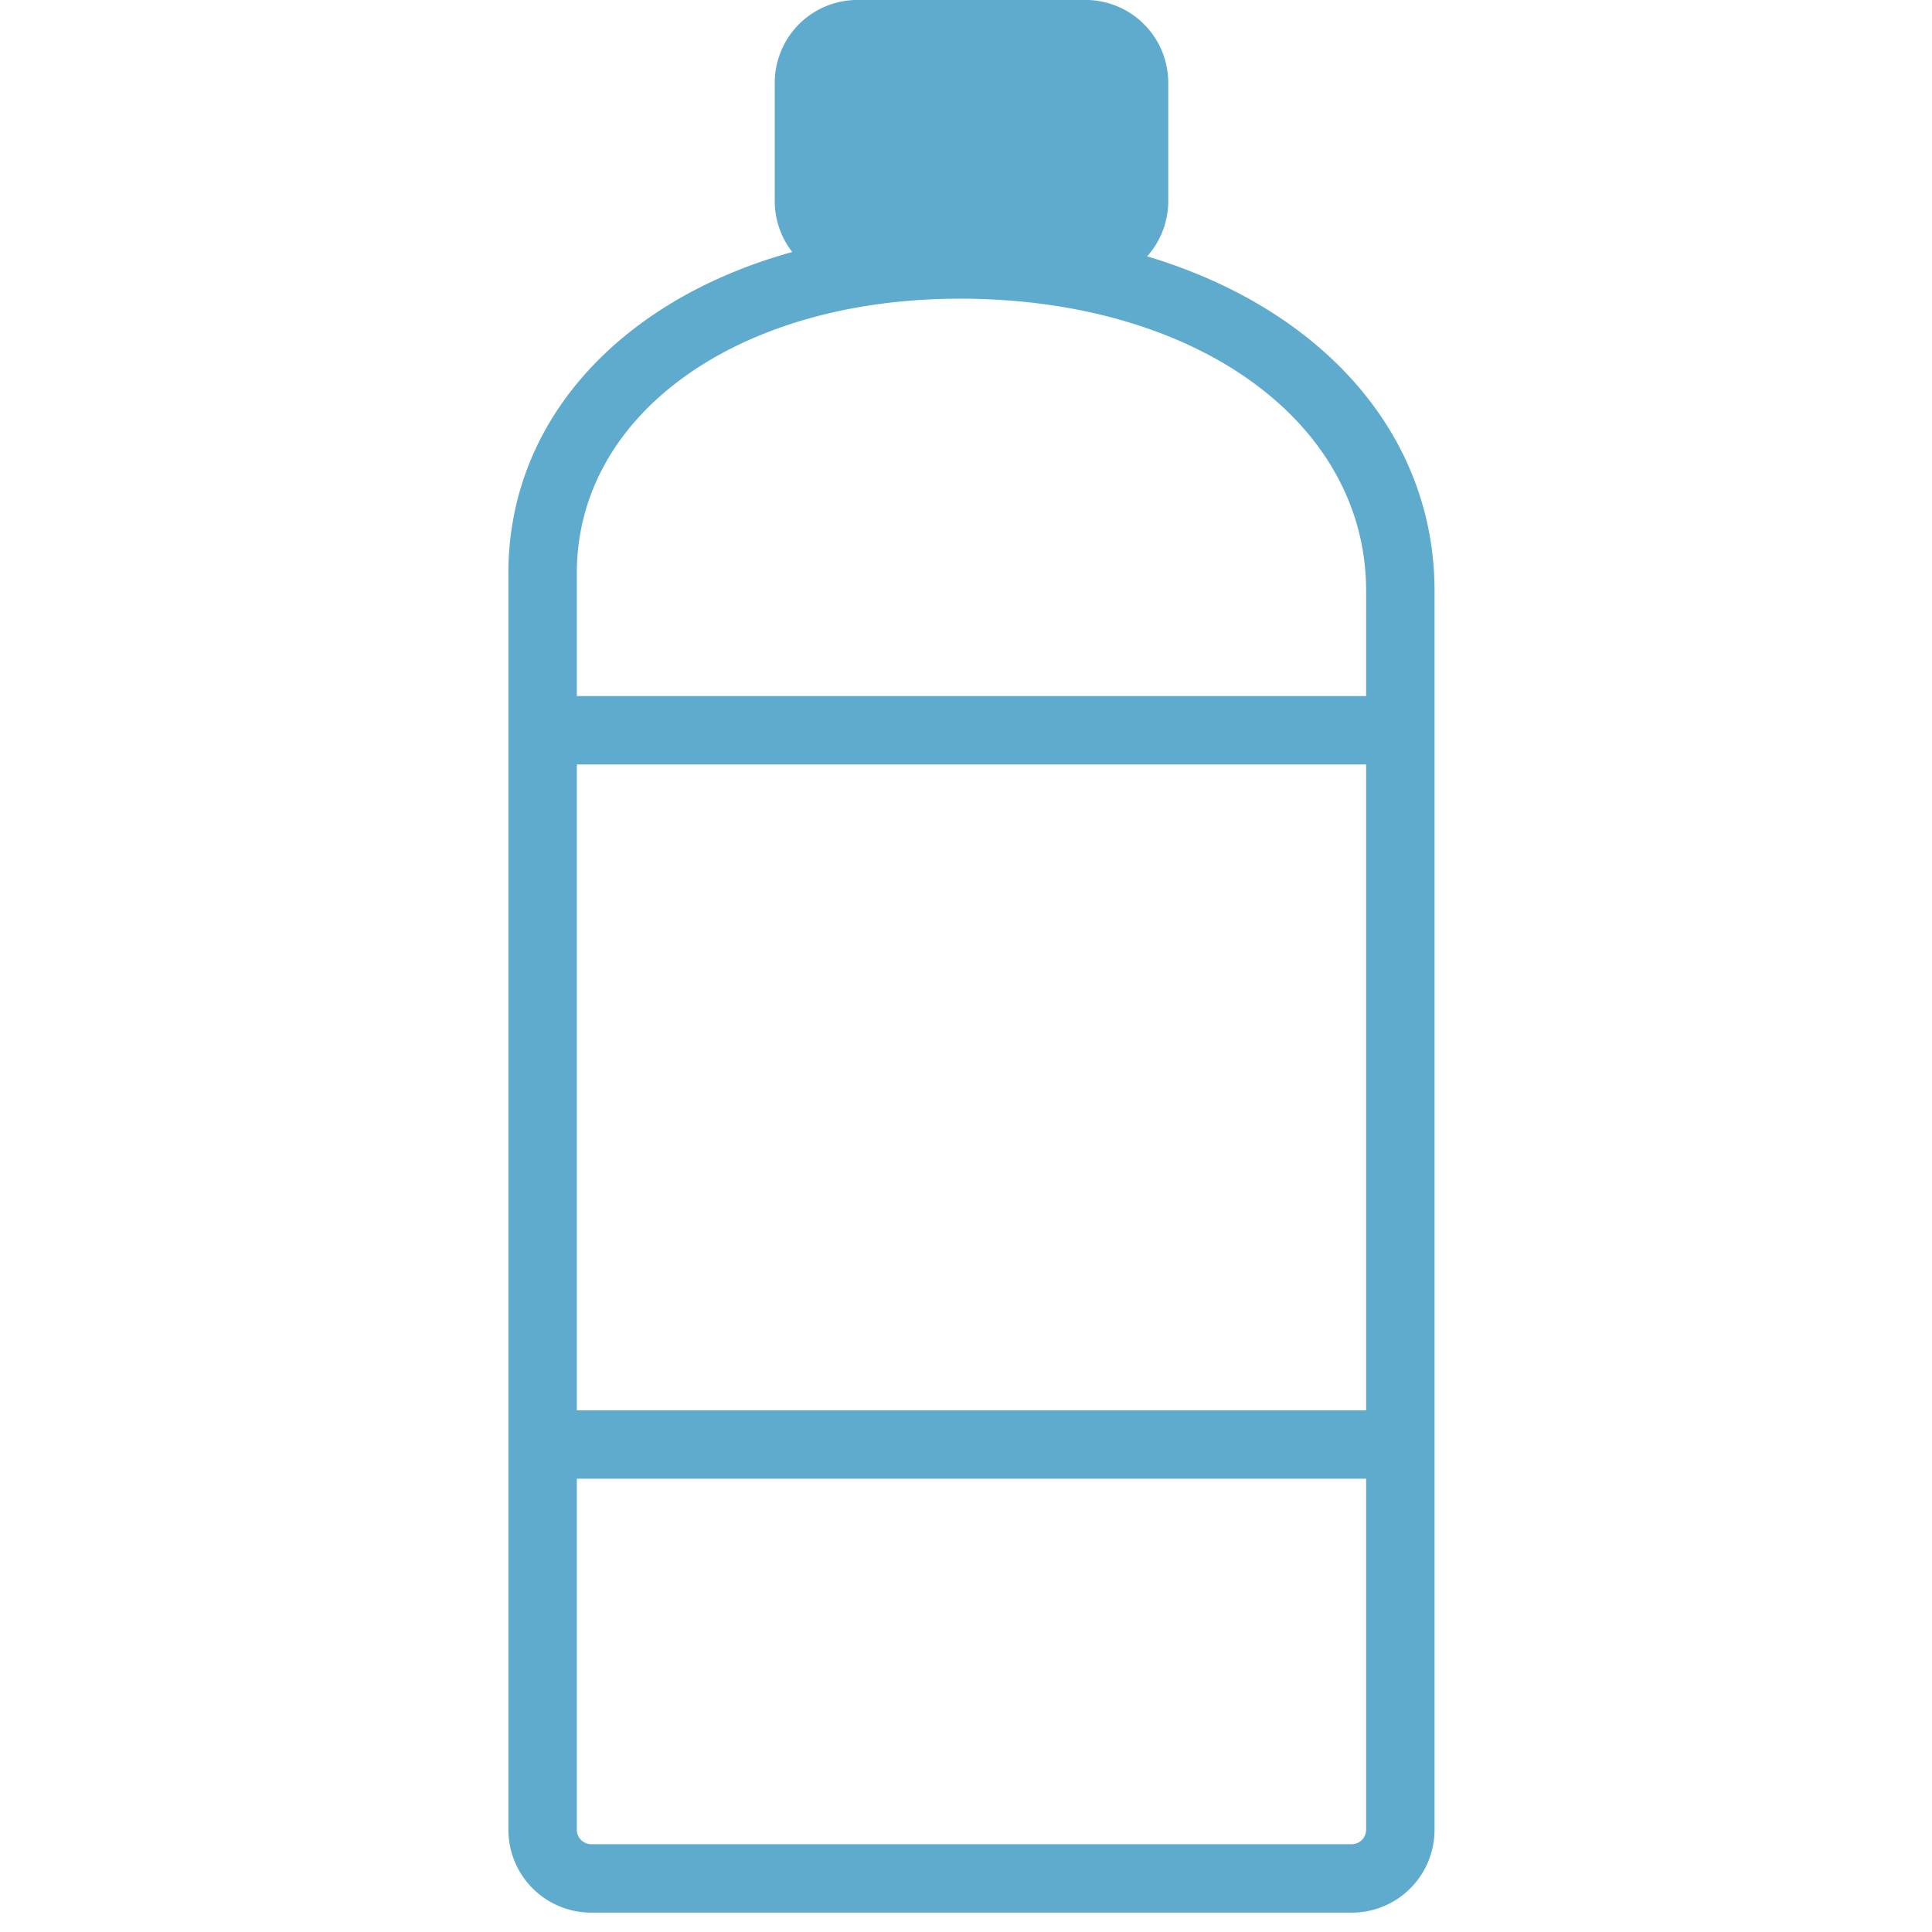 <svg xmlns="http://www.w3.org/2000/svg" width="76" height="76" viewBox="0 0 76 76"><g transform="translate(-107 -949)"><rect width="76" height="76" transform="translate(107 949)" fill="#fff" opacity="0"/><g transform="translate(-0.037 0.402)"><g transform="translate(137.515 948.597)"><rect width="12.786" height="8.477" rx="1.417" transform="translate(1.345 1.346)" fill="#5fabce"/><path d="M-853.682,722h-8.972a3.256,3.256,0,0,1-3.253-3.253v-4.663a3.257,3.257,0,0,1,3.253-3.254h8.972a3.258,3.258,0,0,1,3.254,3.254v4.663A3.257,3.257,0,0,1-853.682,722Zm-8.972-8.478a.569.569,0,0,0-.561.562v4.663a.57.57,0,0,0,.561.561h8.972a.571.571,0,0,0,.562-.561v-4.663a.57.57,0,0,0-.562-.562Z" transform="translate(865.906 -710.831)" fill="#5fabce"/></g><path d="M-840.513,783.744h-29.926a3.257,3.257,0,0,1-3.254-3.253V731.048c0-7.813,7.467-13.484,17.756-13.484,10.822,0,18.676,5.967,18.676,14.186v48.741A3.256,3.256,0,0,1-840.513,783.744Zm-15.423-63.488c-8.728,0-15.065,4.539-15.065,10.792v49.443a.569.569,0,0,0,.562.561h29.926a.569.569,0,0,0,.561-.561V731.75C-839.951,725.09-846.673,720.255-855.936,720.255Z" transform="translate(1000.729 240.092)" fill="#5fabce"/><rect width="33.741" height="2.691" transform="translate(129 975.98)" fill="#5fabce"/><rect width="33.741" height="2.691" transform="translate(129 1004.076)" fill="#5fabce"/></g></g></svg>